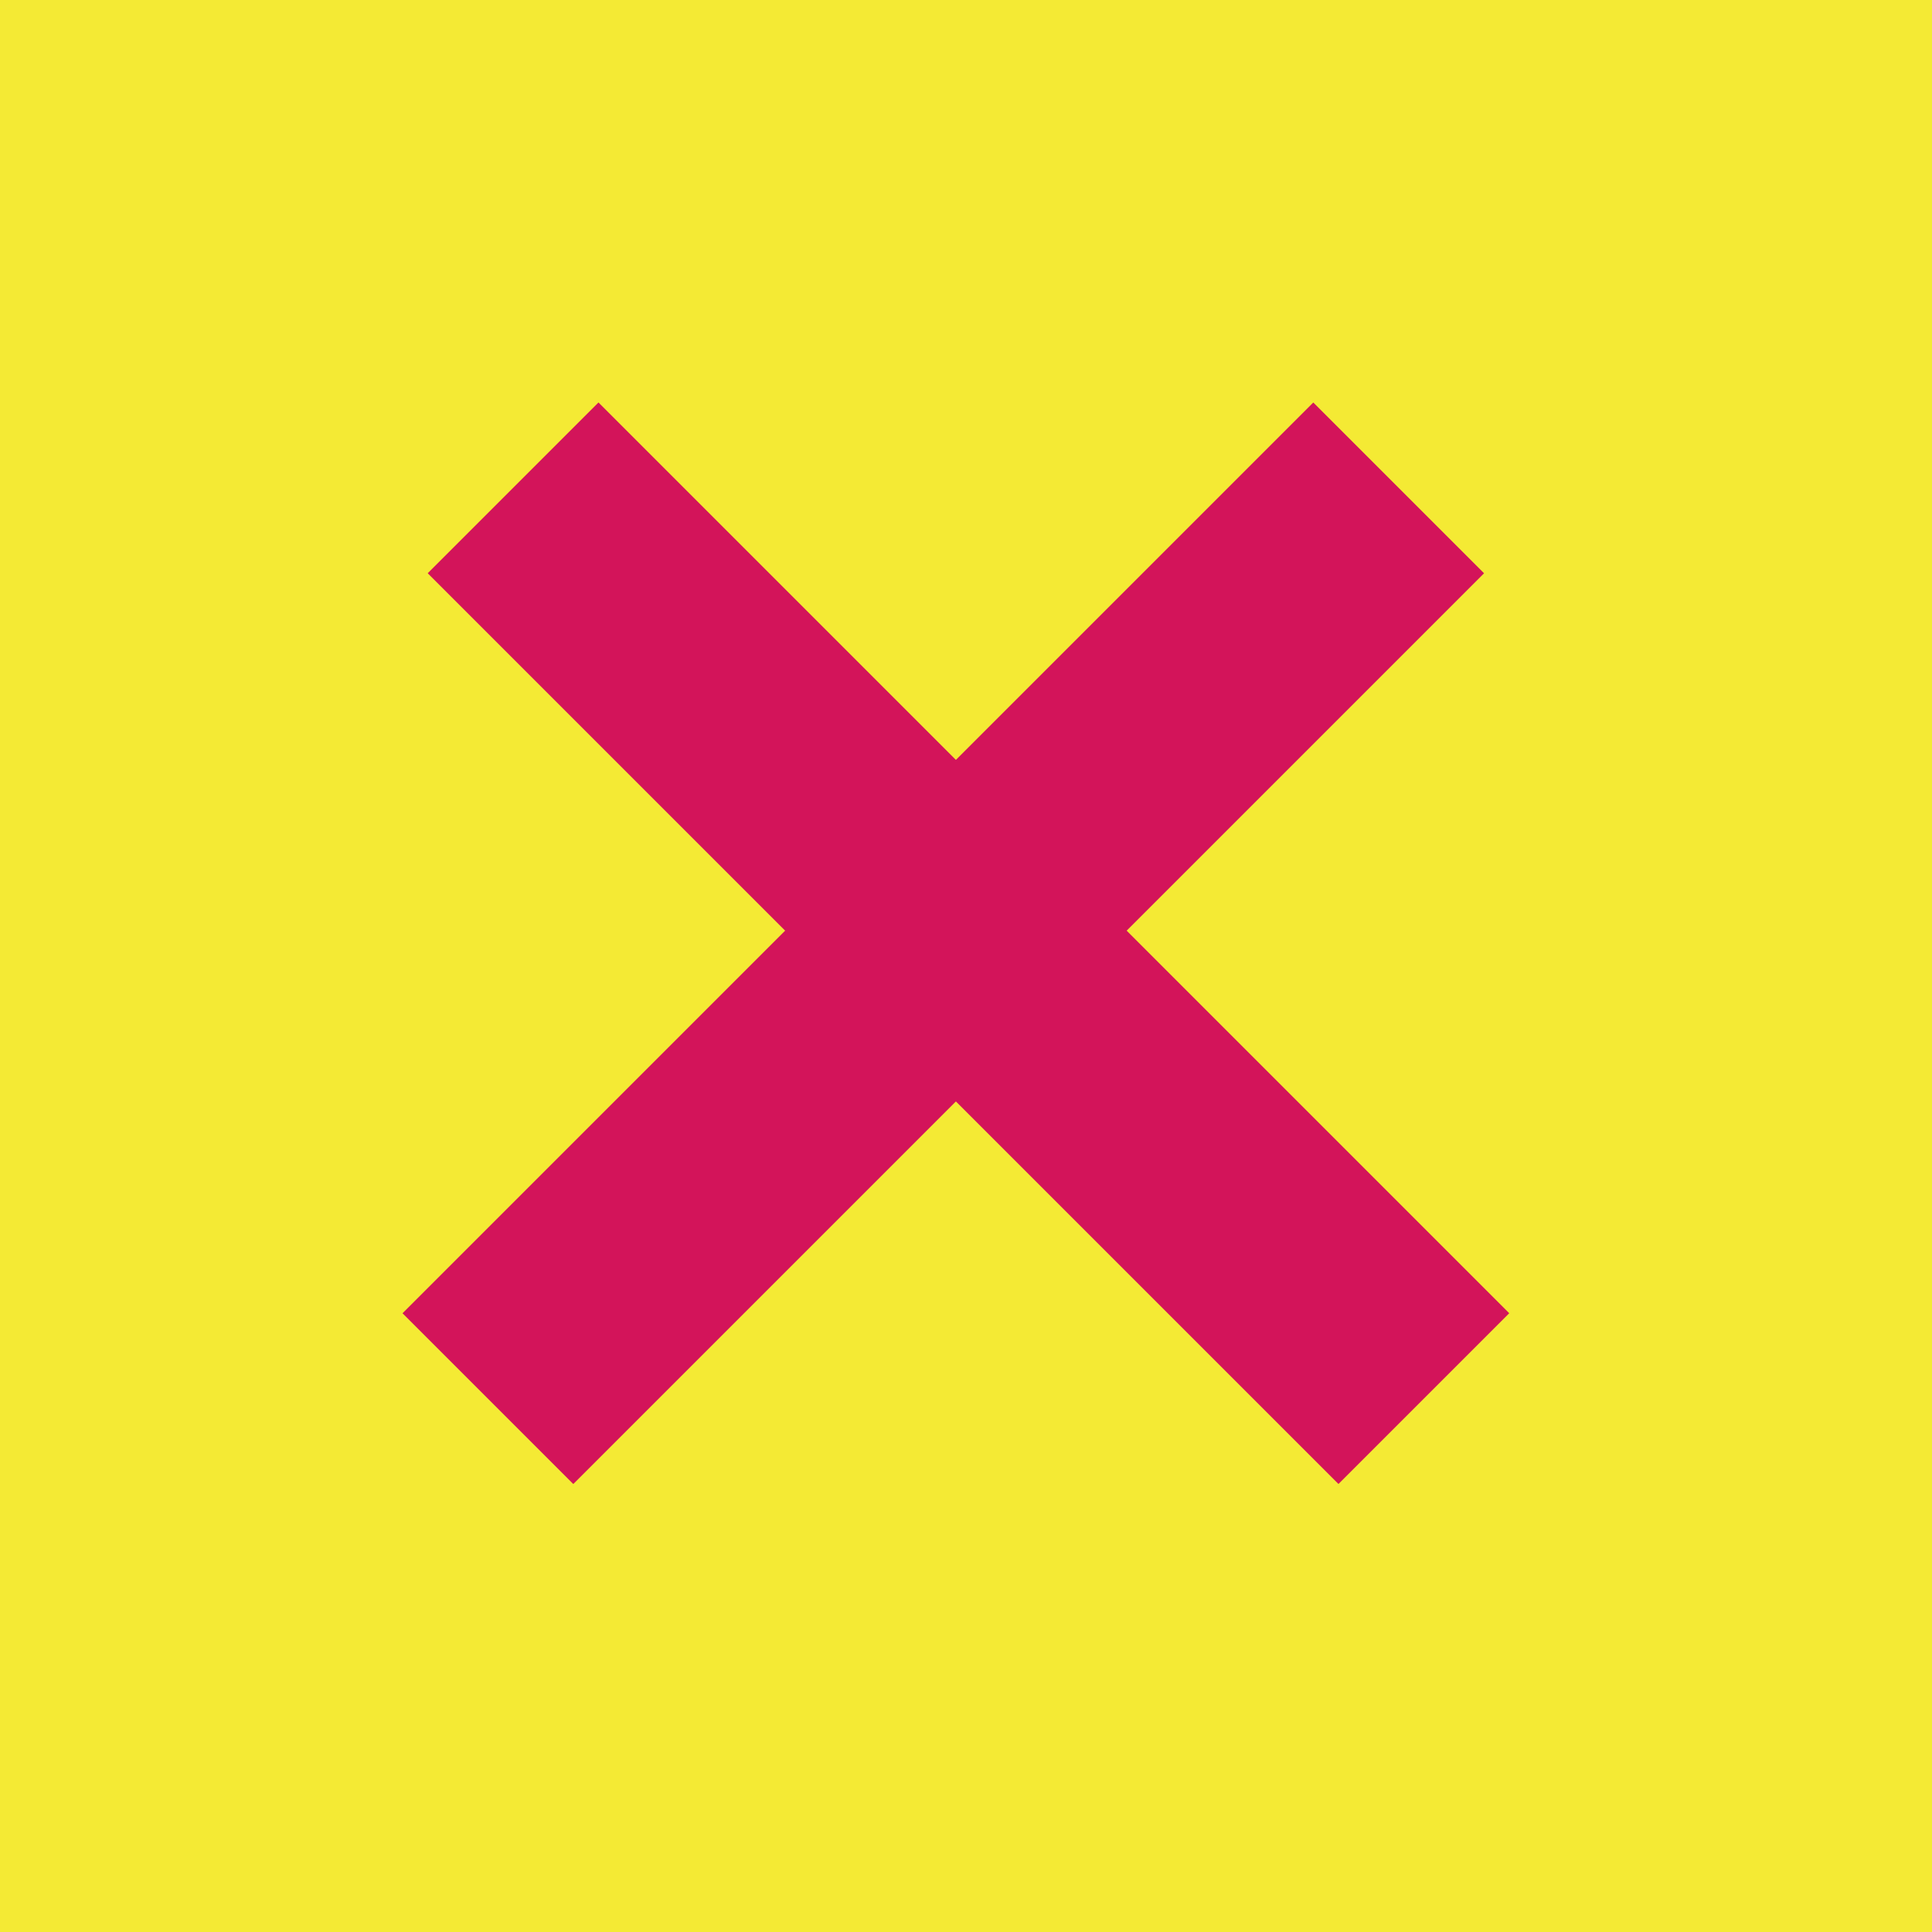 <svg width="24" height="24" viewBox="0 0 24 24" fill="none" xmlns="http://www.w3.org/2000/svg">
<rect width="24" height="24" fill="#F4EA34"/>
<rect x="16.314" y="5" width="3" height="16" transform="rotate(45 16.314 5)" fill="#D3145A"/>
<rect x="5.313" y="7.121" width="3" height="16" transform="rotate(-45 5.313 7.121)" fill="#D3145A"/>
</svg>
